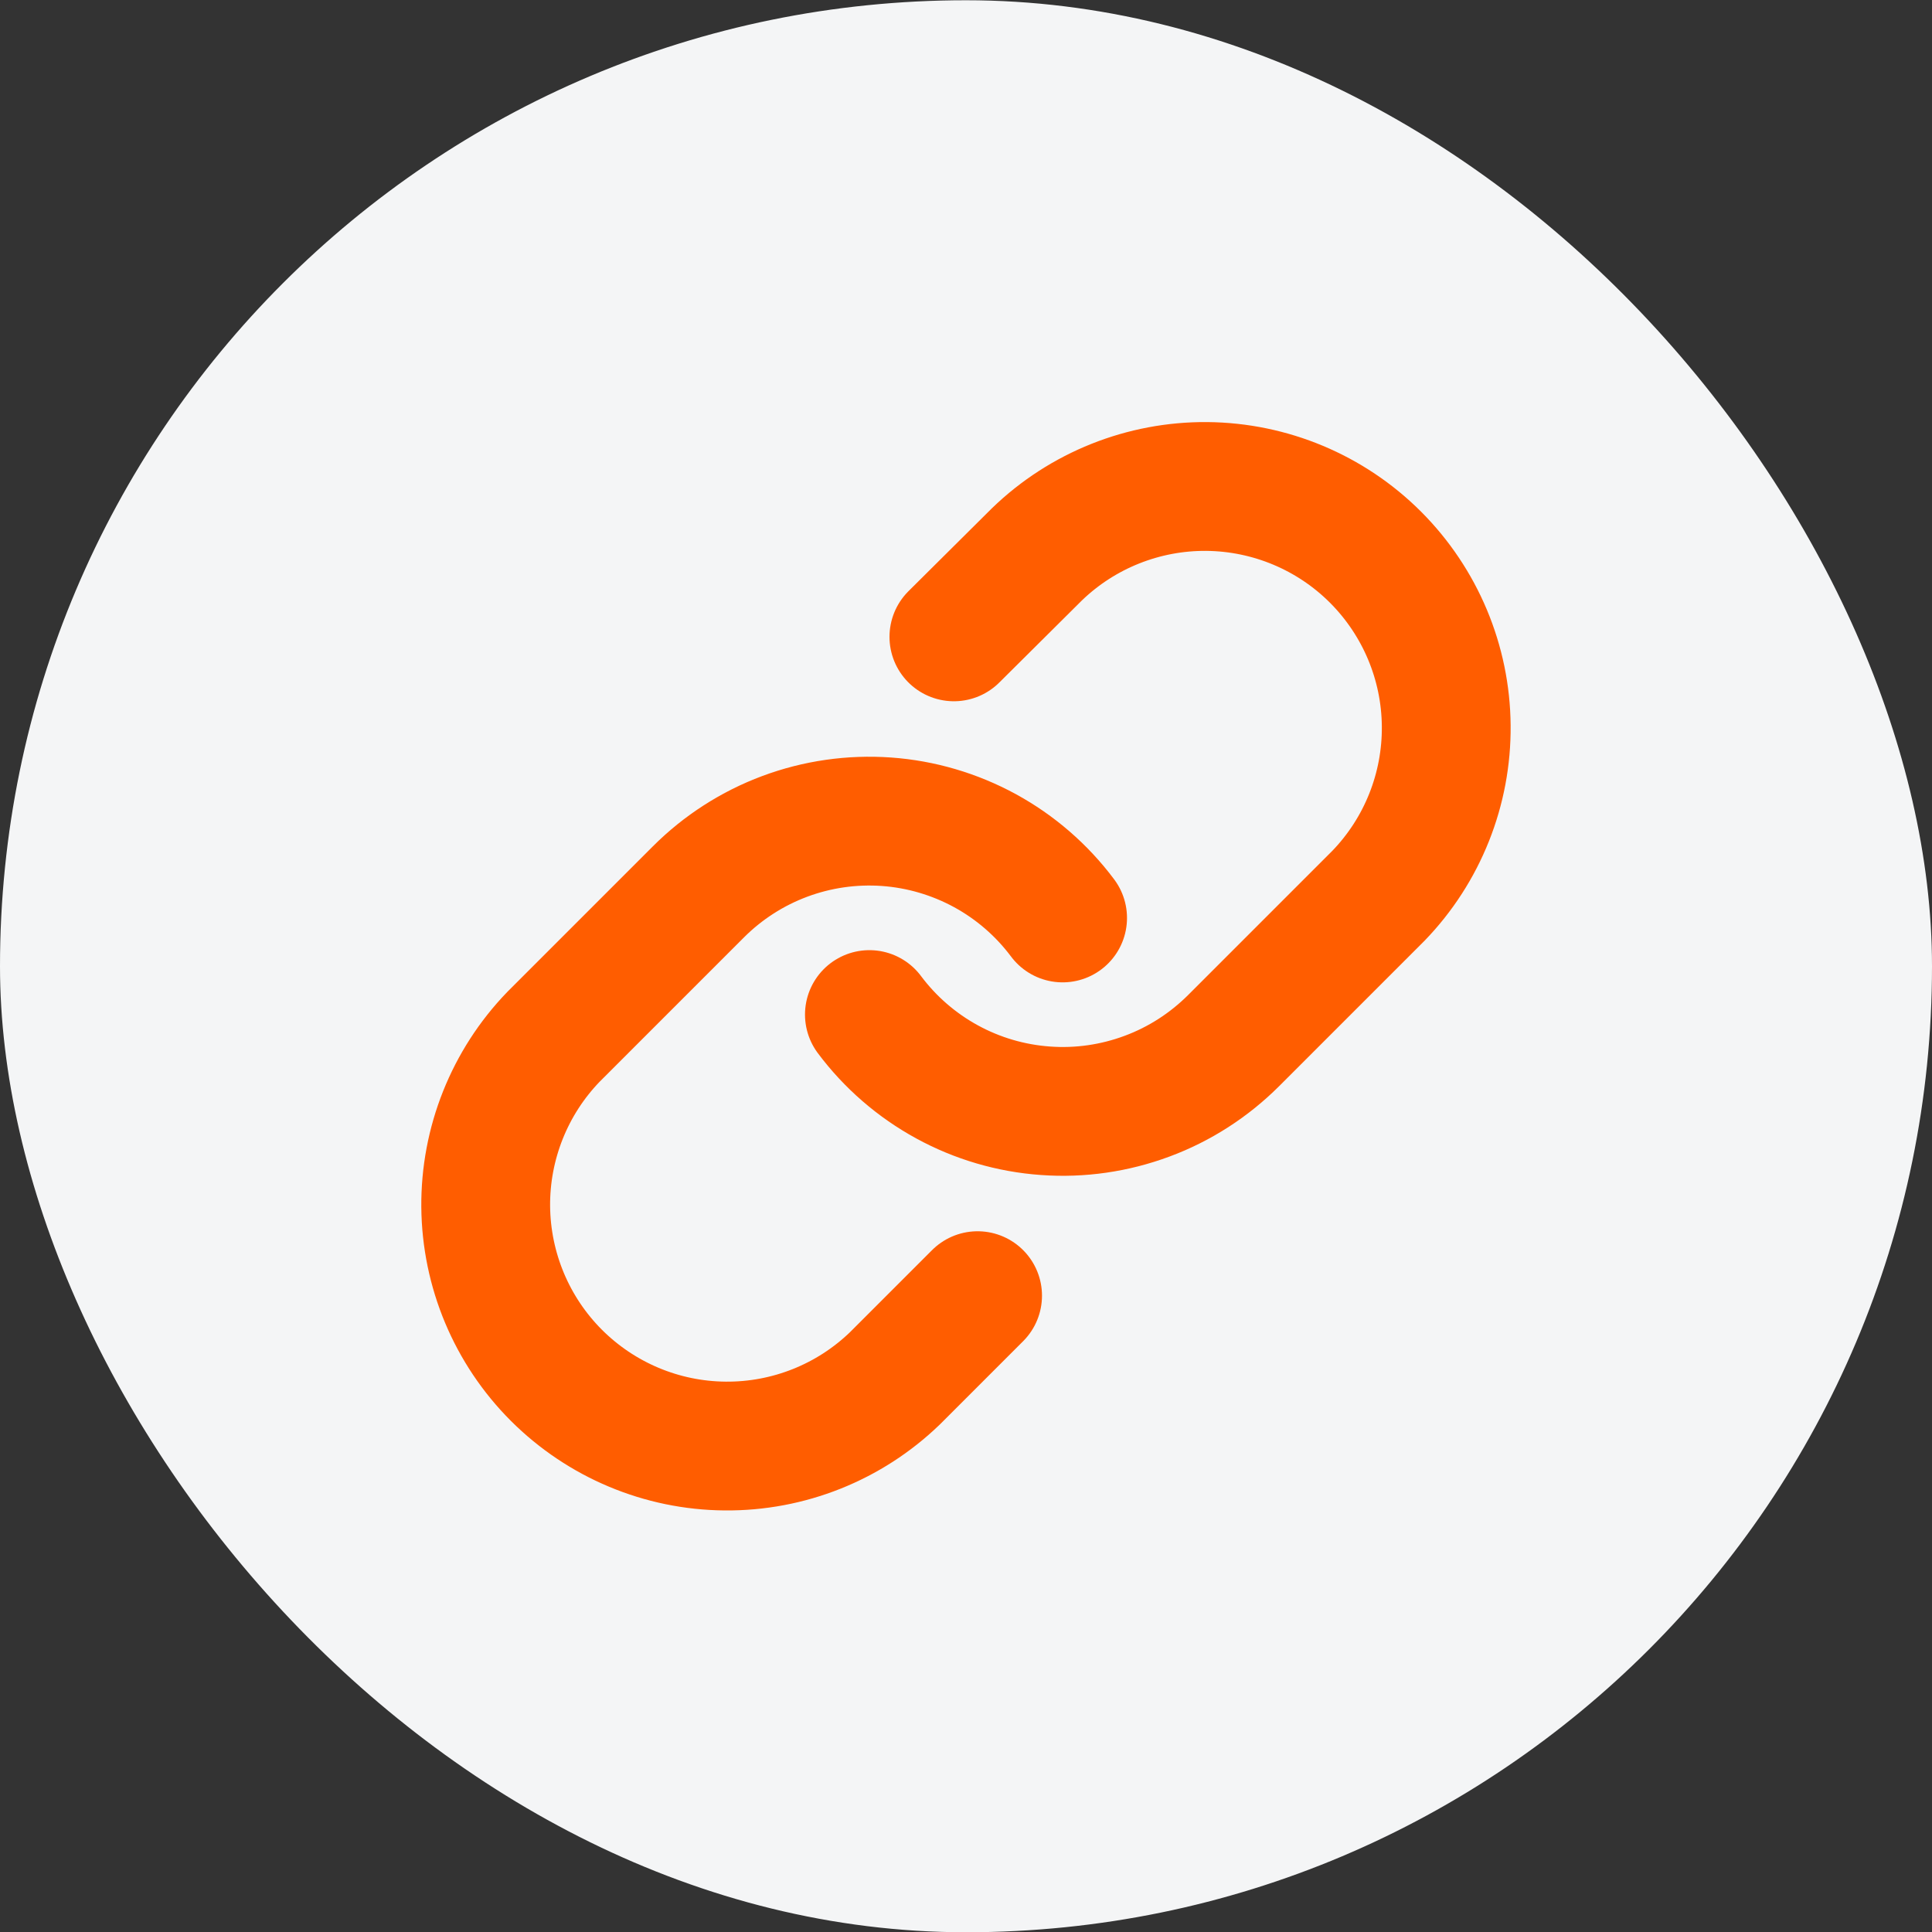 <svg width="30" height="30" viewBox="0 0 30 30" fill="none" xmlns="http://www.w3.org/2000/svg">
<rect x="0" y="0" width="30" height="30" fill="#333333" stroke="none"/>
<rect y="0.004" width="30" height="30" rx="15" fill="#F4F5F6"/>
<g clip-path="url(#clip0_14164_1320)">
<path d="M13.5 15.754C13.822 16.185 14.233 16.541 14.705 16.799C15.177 17.057 15.698 17.21 16.235 17.248C16.771 17.287 17.309 17.209 17.813 17.021C18.317 16.834 18.774 16.539 19.155 16.159L21.405 13.909C22.088 13.202 22.466 12.255 22.457 11.271C22.449 10.288 22.054 9.348 21.359 8.652C20.664 7.957 19.723 7.563 18.74 7.554C17.757 7.546 16.809 7.924 16.102 8.607L14.812 9.889M16.5 14.254C16.178 13.823 15.767 13.467 15.295 13.209C14.823 12.952 14.301 12.798 13.765 12.76C13.228 12.722 12.69 12.799 12.186 12.987C11.682 13.175 11.225 13.469 10.845 13.849L8.595 16.099C7.912 16.806 7.534 17.754 7.542 18.737C7.551 19.72 7.945 20.661 8.64 21.356C9.336 22.051 10.276 22.446 11.259 22.454C12.243 22.463 13.19 22.085 13.897 21.402L15.18 20.119" stroke="#FF5D00" stroke-width="2" stroke-linecap="round" stroke-linejoin="round"/>
</g>
<defs>
<clipPath id="clip0_14164_1320">
<rect width="18" height="18" fill="white" transform="translate(6 6.004)"/>
</clipPath>
</defs>
</svg>
